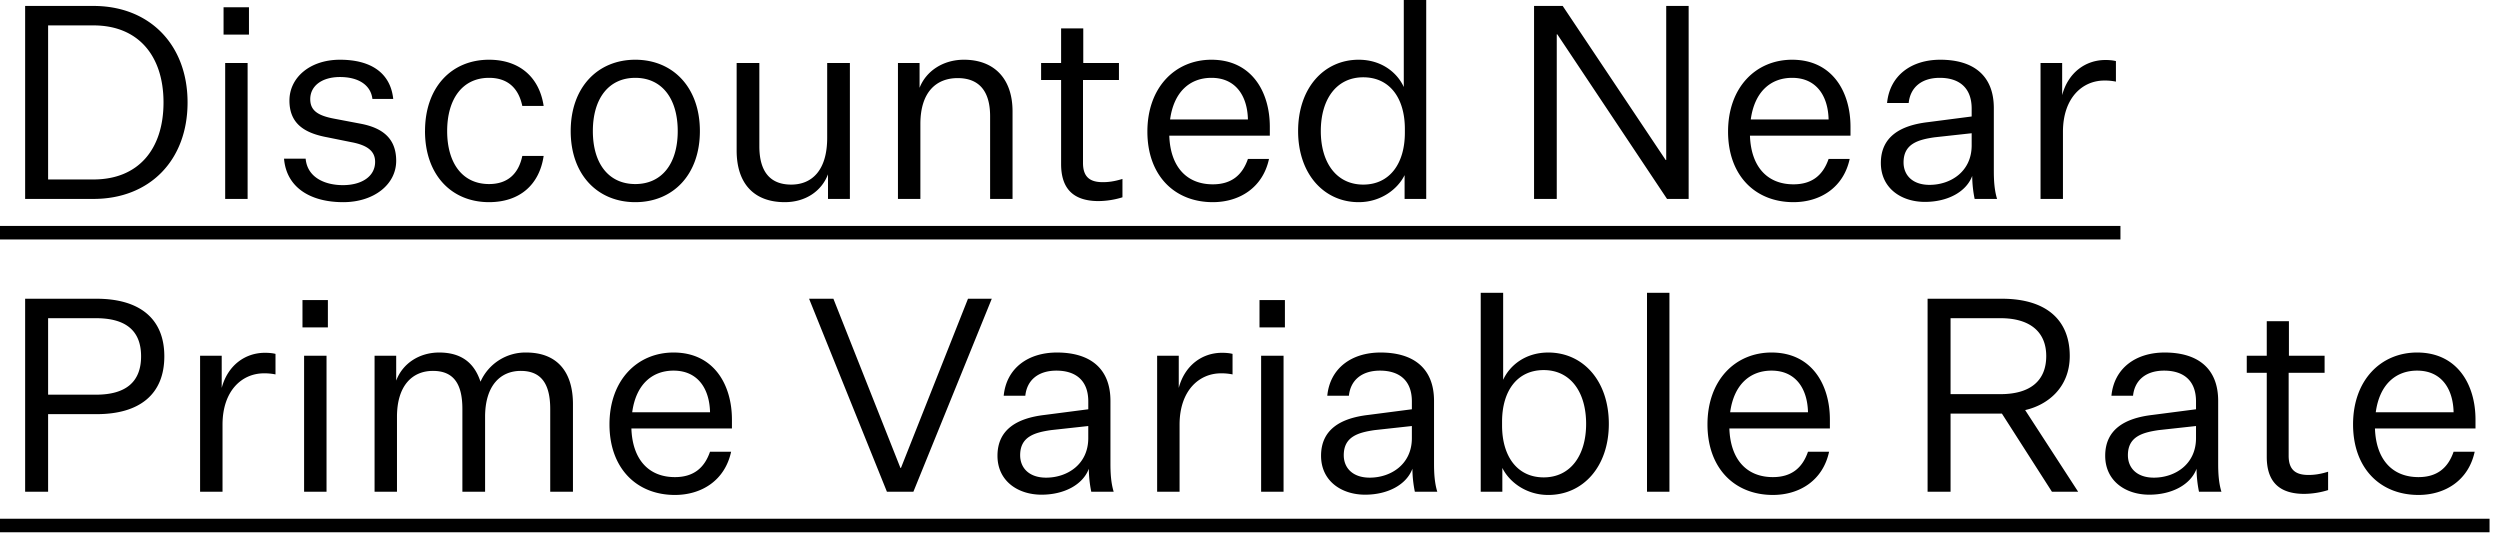 <svg width="111" height="24" viewBox="0 0 111 24" fill="none" xmlns="http://www.w3.org/2000/svg"><path d="M4.152.264c2.484 0 4.176 1.716 4.176 4.284 0 2.58-1.692 4.284-4.176 4.284H1.116V.264h3.036zm0 .864H2.136v6.84h2.016c1.992 0 3.108-1.344 3.108-3.42 0-2.064-1.116-3.42-3.108-3.42zm5.774.408V.324h1.128v1.212H9.926zm.072 7.296V2.796h.996v6.036h-.996zm2.613-1.788h.96c.072.828.84 1.176 1.656 1.176.828 0 1.428-.384 1.428-1.032 0-.444-.288-.732-1.056-.876l-1.068-.216c-.972-.18-1.68-.576-1.68-1.632 0-1.02.912-1.812 2.244-1.812 1.392 0 2.244.6 2.364 1.74h-.924c-.072-.612-.612-.972-1.44-.972-.804 0-1.32.396-1.32.984 0 .516.36.732 1.056.864l1.2.228c.984.192 1.56.672 1.56 1.644 0 1.056-.996 1.836-2.352 1.836-1.44 0-2.52-.636-2.628-1.932zm6.26-1.224c0-1.932 1.163-3.168 2.843-3.168 1.344 0 2.232.768 2.424 2.052h-.948c-.168-.804-.66-1.248-1.476-1.248-1.188 0-1.86.948-1.86 2.364s.672 2.352 1.86 2.352c.816 0 1.308-.444 1.476-1.248h.948c-.192 1.296-1.08 2.052-2.424 2.052-1.68 0-2.844-1.224-2.844-3.156zm12.204 0c0 1.944-1.2 3.156-2.868 3.156s-2.868-1.212-2.868-3.156c0-1.944 1.2-3.168 2.868-3.168s2.868 1.224 2.868 3.168zm-4.752 0c0 1.452.708 2.352 1.884 2.352s1.884-.9 1.884-2.352-.708-2.364-1.884-2.364-1.884.912-1.884 2.364zm11.412 3.012h-.972V7.74c-.288.756-1.008 1.236-1.92 1.236-1.368 0-2.136-.828-2.136-2.292V2.796h1.008v3.696c0 1.116.468 1.704 1.416 1.704.912 0 1.596-.624 1.596-2.076V2.796h1.008v6.036zm3.094-6.036V3.9c.288-.744 1.044-1.248 1.968-1.248 1.356 0 2.16.852 2.16 2.292v3.888h-.996V5.16c0-1.116-.492-1.692-1.44-1.692-.924 0-1.656.588-1.656 2.04v3.324h-.996V2.796h.96zm9.008 5.148v.816a3.681 3.681 0 01-1.056.168c-1.104 0-1.668-.528-1.668-1.644V3.552h-.888v-.756h.888V1.26h.984v1.536h1.584v.756h-1.596v3.684c0 .636.324.852.876.852.228 0 .492-.024.876-.144zm6.507-.888c-.276 1.284-1.32 1.92-2.496 1.92-1.704 0-2.904-1.188-2.904-3.132 0-1.968 1.236-3.192 2.844-3.192 1.788 0 2.592 1.428 2.592 2.976v.396h-4.464c.048 1.392.78 2.16 1.932 2.16.816 0 1.308-.396 1.56-1.128h.936zm-2.556-3.6c-.948 0-1.668.612-1.836 1.848h3.456c-.024-1.044-.54-1.848-1.62-1.848zm8.576 5.376V7.776c-.3.612-1.044 1.2-2.04 1.2-1.536 0-2.688-1.248-2.688-3.156 0-1.92 1.152-3.168 2.688-3.168 1.044 0 1.728.6 2.004 1.212V0h.996v8.832h-.96zm.012-2.94v-.168c0-1.368-.672-2.292-1.848-2.292-1.188 0-1.884.972-1.884 2.388 0 1.404.696 2.376 1.884 2.376 1.176 0 1.848-.936 1.848-2.304zM69.384.264l4.572 6.84h.024V.264h.996v8.568h-.96l-4.872-7.308h-.024v7.308h-1.008V.264h1.272zm12.742 6.792c-.276 1.284-1.32 1.92-2.496 1.92-1.704 0-2.904-1.188-2.904-3.132 0-1.968 1.236-3.192 2.844-3.192 1.788 0 2.592 1.428 2.592 2.976v.396h-4.464c.048 1.392.78 2.16 1.932 2.16.816 0 1.308-.396 1.56-1.128h.936zm-2.556-3.6c-.948 0-1.668.612-1.836 1.848h3.456c-.024-1.044-.54-1.848-1.62-1.848zm8.104 5.376a5.274 5.274 0 01-.108-1.02c-.264.708-1.092 1.152-2.1 1.152-1.056 0-1.956-.612-1.956-1.728 0-1.164.864-1.668 2.088-1.812l1.944-.252v-.348c0-.96-.588-1.368-1.416-1.368-.804 0-1.308.42-1.38 1.116h-.96c.12-1.224 1.08-1.92 2.364-1.92 1.464 0 2.376.696 2.376 2.148v2.772c0 .444.024.864.144 1.26h-.996zm-2.004-.624c.936 0 1.872-.588 1.872-1.752v-.54l-1.644.18c-.756.108-1.38.3-1.38 1.116 0 .564.396.996 1.152.996zm8.277-5.496v.912a2.429 2.429 0 00-.516-.048c-.96 0-1.836.756-1.836 2.28v2.976H90.6V2.796h.96v1.428c.264-.996 1.032-1.56 1.92-1.56.156 0 .324.012.468.048zM4.296 18.388h-2.16v3.444h-1.02v-8.568h3.168c1.908 0 3.012.876 3.012 2.556 0 1.692-1.104 2.568-3 2.568zm-2.16-.864H4.26c1.296 0 2.004-.54 2.004-1.704s-.708-1.692-2.004-1.692H2.136v3.396zm10.096-1.812v.912a2.429 2.429 0 00-.516-.048c-.96 0-1.836.756-1.836 2.28v2.976h-.996v-6.036h.96v1.428c.264-.996 1.032-1.56 1.92-1.56.156 0 .324.012.468.048zm1.198-1.176v-1.212h1.128v1.212H13.43zm.072 7.296v-6.036h.996v6.036h-.996zm7.832-4.884a2.18 2.18 0 012.029-1.296c1.392 0 2.076.876 2.076 2.292v3.888H24.43V18.16c0-1.128-.407-1.692-1.308-1.692-.9 0-1.584.648-1.584 2.04v3.324H20.53V18.16c0-1.128-.396-1.692-1.308-1.692s-1.596.648-1.596 2.04v3.324h-.995v-6.036h.96V16.9c.287-.768 1.031-1.248 1.907-1.248 1.02 0 1.572.492 1.836 1.296zm11.128 3.108c-.277 1.284-1.32 1.92-2.497 1.92-1.703 0-2.904-1.188-2.904-3.132 0-1.968 1.236-3.192 2.845-3.192 1.788 0 2.592 1.428 2.592 2.976v.396h-4.464c.047 1.392.78 2.16 1.931 2.16.817 0 1.308-.396 1.56-1.128h.937zm-2.557-3.6c-.948 0-1.668.612-1.835 1.848h3.456c-.024-1.044-.54-1.848-1.62-1.848zm9.474 5.376l-3.456-8.568h1.08l2.976 7.512h.024l2.976-7.512h1.056l-3.48 8.568h-1.176zm9.073 0a5.274 5.274 0 01-.108-1.02c-.264.708-1.093 1.152-2.1 1.152-1.056 0-1.956-.612-1.956-1.728 0-1.164.864-1.668 2.088-1.812l1.944-.252v-.348c0-.96-.589-1.368-1.416-1.368-.805 0-1.309.42-1.38 1.116h-.96c.12-1.224 1.08-1.92 2.364-1.92 1.464 0 2.376.696 2.376 2.148v2.772c0 .444.023.864.143 1.26h-.995zm-2.005-.624c.936 0 1.872-.588 1.872-1.752v-.54l-1.644.18c-.755.108-1.38.3-1.38 1.116 0 .564.396.996 1.152.996zm8.278-5.496v.912a2.429 2.429 0 00-.516-.048c-.96 0-1.836.756-1.836 2.28v2.976h-.996v-6.036h.96v1.428c.264-.996 1.032-1.56 1.92-1.56.156 0 .324.012.468.048zm1.197-1.176v-1.212h1.128v1.212h-1.128zm.072 7.296v-6.036h.996v6.036h-.996zm6.825 0a5.274 5.274 0 01-.108-1.02c-.264.708-1.092 1.152-2.1 1.152-1.056 0-1.956-.612-1.956-1.728 0-1.164.864-1.668 2.088-1.812l1.944-.252v-.348c0-.96-.588-1.368-1.416-1.368-.804 0-1.308.42-1.38 1.116h-.96c.12-1.224 1.08-1.92 2.364-1.92 1.464 0 2.376.696 2.376 2.148v2.772c0 .444.024.864.144 1.26h-.996zm-2.004-.624c.936 0 1.872-.588 1.872-1.752v-.54l-1.644.18c-.756.108-1.38.3-1.38 1.116 0 .564.396.996 1.152.996zm5.889-.432v1.056h-.96V13h.996v3.864c.276-.612.96-1.212 2.004-1.212 1.536 0 2.688 1.248 2.688 3.168 0 1.908-1.152 3.156-2.688 3.156-.996 0-1.74-.588-2.04-1.2zm-.012-2.052v.168c0 1.368.672 2.304 1.848 2.304 1.188 0 1.884-.972 1.884-2.376 0-1.416-.696-2.388-1.884-2.388-1.176 0-1.848.924-1.848 2.292zm7.43 3.108h-.995V13h.996v8.832zm7.09-1.776c-.276 1.284-1.32 1.92-2.496 1.92-1.704 0-2.904-1.188-2.904-3.132 0-1.968 1.236-3.192 2.844-3.192 1.787 0 2.591 1.428 2.591 2.976v.396h-4.463c.047 1.392.78 2.16 1.931 2.16.816 0 1.308-.396 1.56-1.128h.936zm-2.556-3.6c-.949 0-1.669.612-1.837 1.848h3.456c-.024-1.044-.54-1.848-1.62-1.848zm7.949 5.376h-1.02v-8.568h3.3c1.92 0 3.012.9 3.012 2.544 0 1.392-.972 2.172-1.98 2.4l2.352 3.624h-1.164l-2.22-3.468h-2.28v3.468zm0-4.332h2.22c1.296 0 2.028-.576 2.028-1.692 0-1.08-.732-1.68-2.028-1.68h-2.22V17.5zm11.03 4.332a5.274 5.274 0 01-.108-1.02c-.264.708-1.092 1.152-2.1 1.152-1.056 0-1.956-.612-1.956-1.728 0-1.164.864-1.668 2.088-1.812l1.944-.252v-.348c0-.96-.588-1.368-1.416-1.368-.804 0-1.308.42-1.38 1.116h-.96c.12-1.224 1.08-1.92 2.364-1.92 1.464 0 2.376.696 2.376 2.148v2.772c0 .444.024.864.144 1.26h-.996zm-2.004-.624c.936 0 1.872-.588 1.872-1.752v-.54l-1.644.18c-.756.108-1.38.3-1.38 1.116 0 .564.396.996 1.152.996zm7.737-.264v.816a3.681 3.681 0 01-1.056.168c-1.104 0-1.668-.528-1.668-1.644v-3.732h-.888v-.756h.888V14.26h.984v1.536h1.584v.756h-1.596v3.684c0 .636.324.852.876.852.228 0 .492-.024.876-.144zm6.508-.888c-.276 1.284-1.32 1.92-2.496 1.92-1.704 0-2.904-1.188-2.904-3.132 0-1.968 1.236-3.192 2.844-3.192 1.788 0 2.592 1.428 2.592 2.976v.396h-4.464c.048 1.392.78 2.16 1.932 2.16.816 0 1.308-.396 1.56-1.128h.936zm-2.556-3.6c-.948 0-1.668.612-1.836 1.848h3.456c-.024-1.044-.54-1.848-1.62-1.848zM0 10.032h94.148v.6H0v-.6zm0 13h110.536v.6H0v-.6z" fill="#000"/></svg>